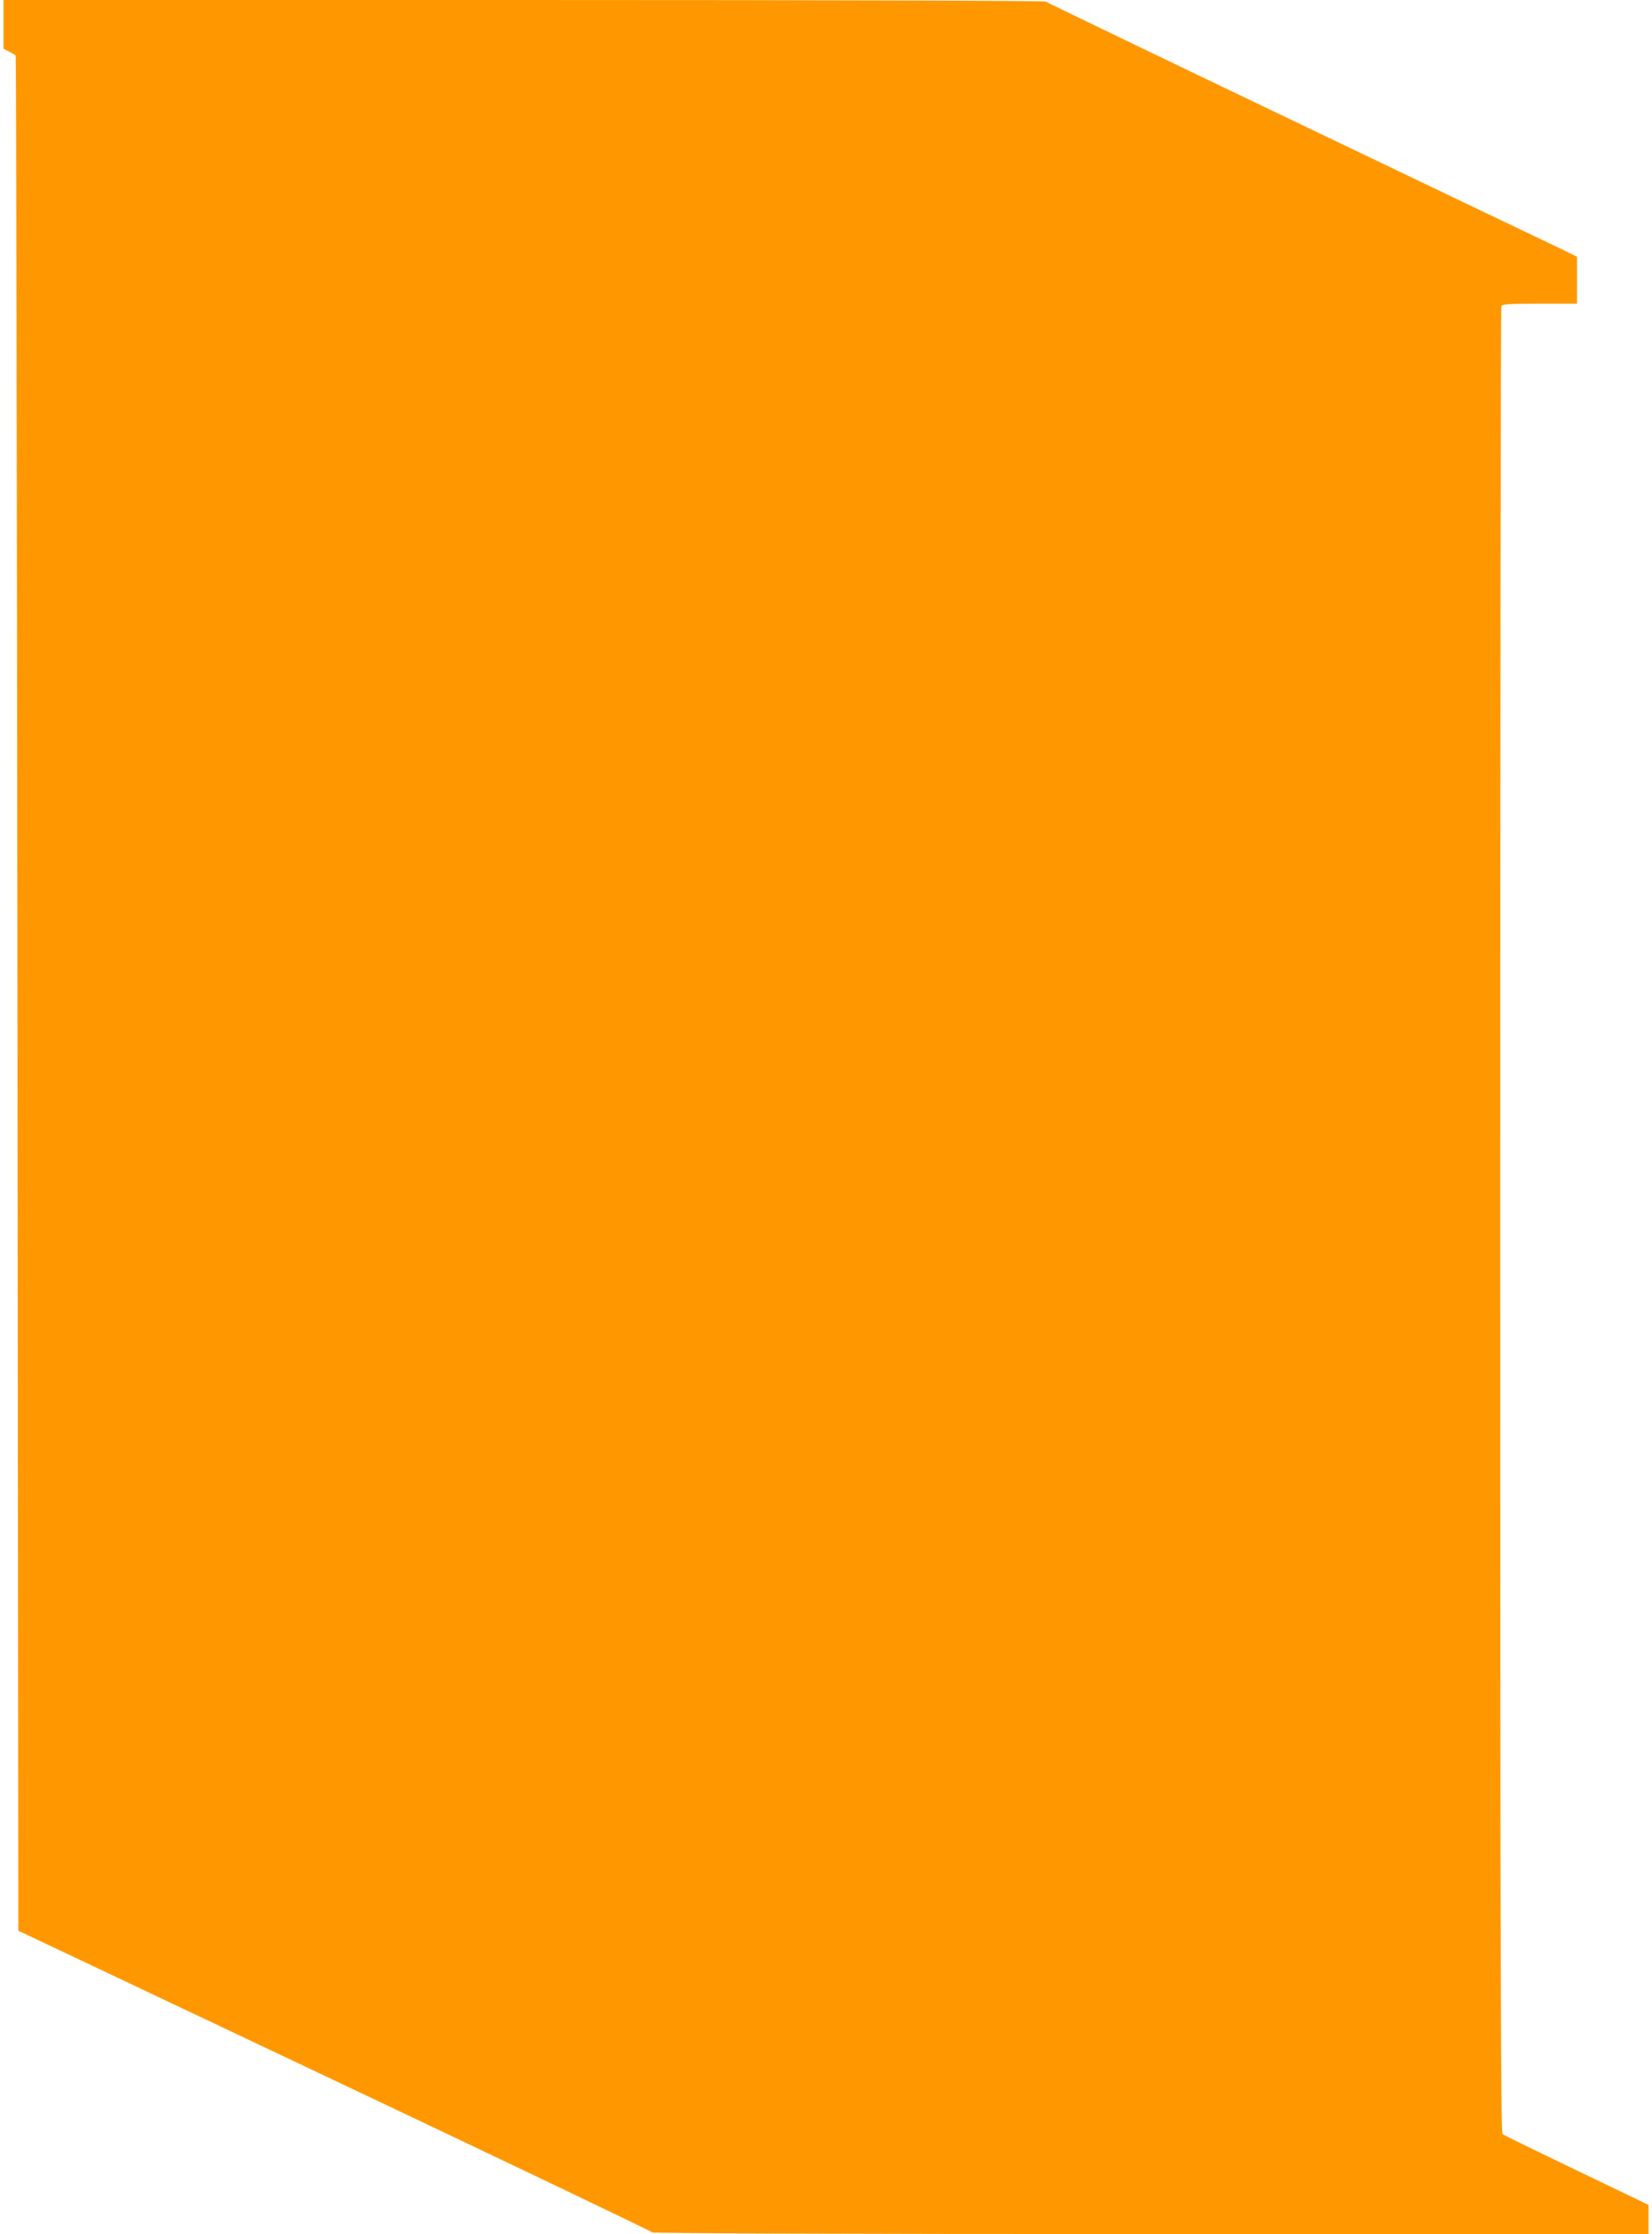<?xml version="1.0" standalone="no"?>
<!DOCTYPE svg PUBLIC "-//W3C//DTD SVG 20010904//EN"
 "http://www.w3.org/TR/2001/REC-SVG-20010904/DTD/svg10.dtd">
<svg version="1.0" xmlns="http://www.w3.org/2000/svg"
 width="947pt" height="1280pt" viewBox="0 0 947 1280"
 preserveAspectRatio="xMidYMid meet">
<g transform="translate(0,1280) scale(0.1,-0.1)"
fill="#ff9800" stroke="none">
<path d="M20 12660 l0 -139 33 -17 c17 -9 34 -19 37 -21 3 -3 7 -2421 10
-5375 l5 -5370 1815 -859 c998 -473 1817 -864 1818 -869 2 -6 1057 -10 2858
-10 l2854 0 0 84 0 83 -412 198 c-227 109 -419 202 -425 208 -10 7 -13 1066
-13 5232 0 2873 3 5230 6 5239 5 14 34 16 220 16 l214 0 0 135 0 134 -102 50
c-57 27 -740 353 -1518 726 -778 372 -1419 681 -1425 686 -5 5 -1212 9 -2992
9 l-2983 0 0 -140z"/>
</g>
</svg>
